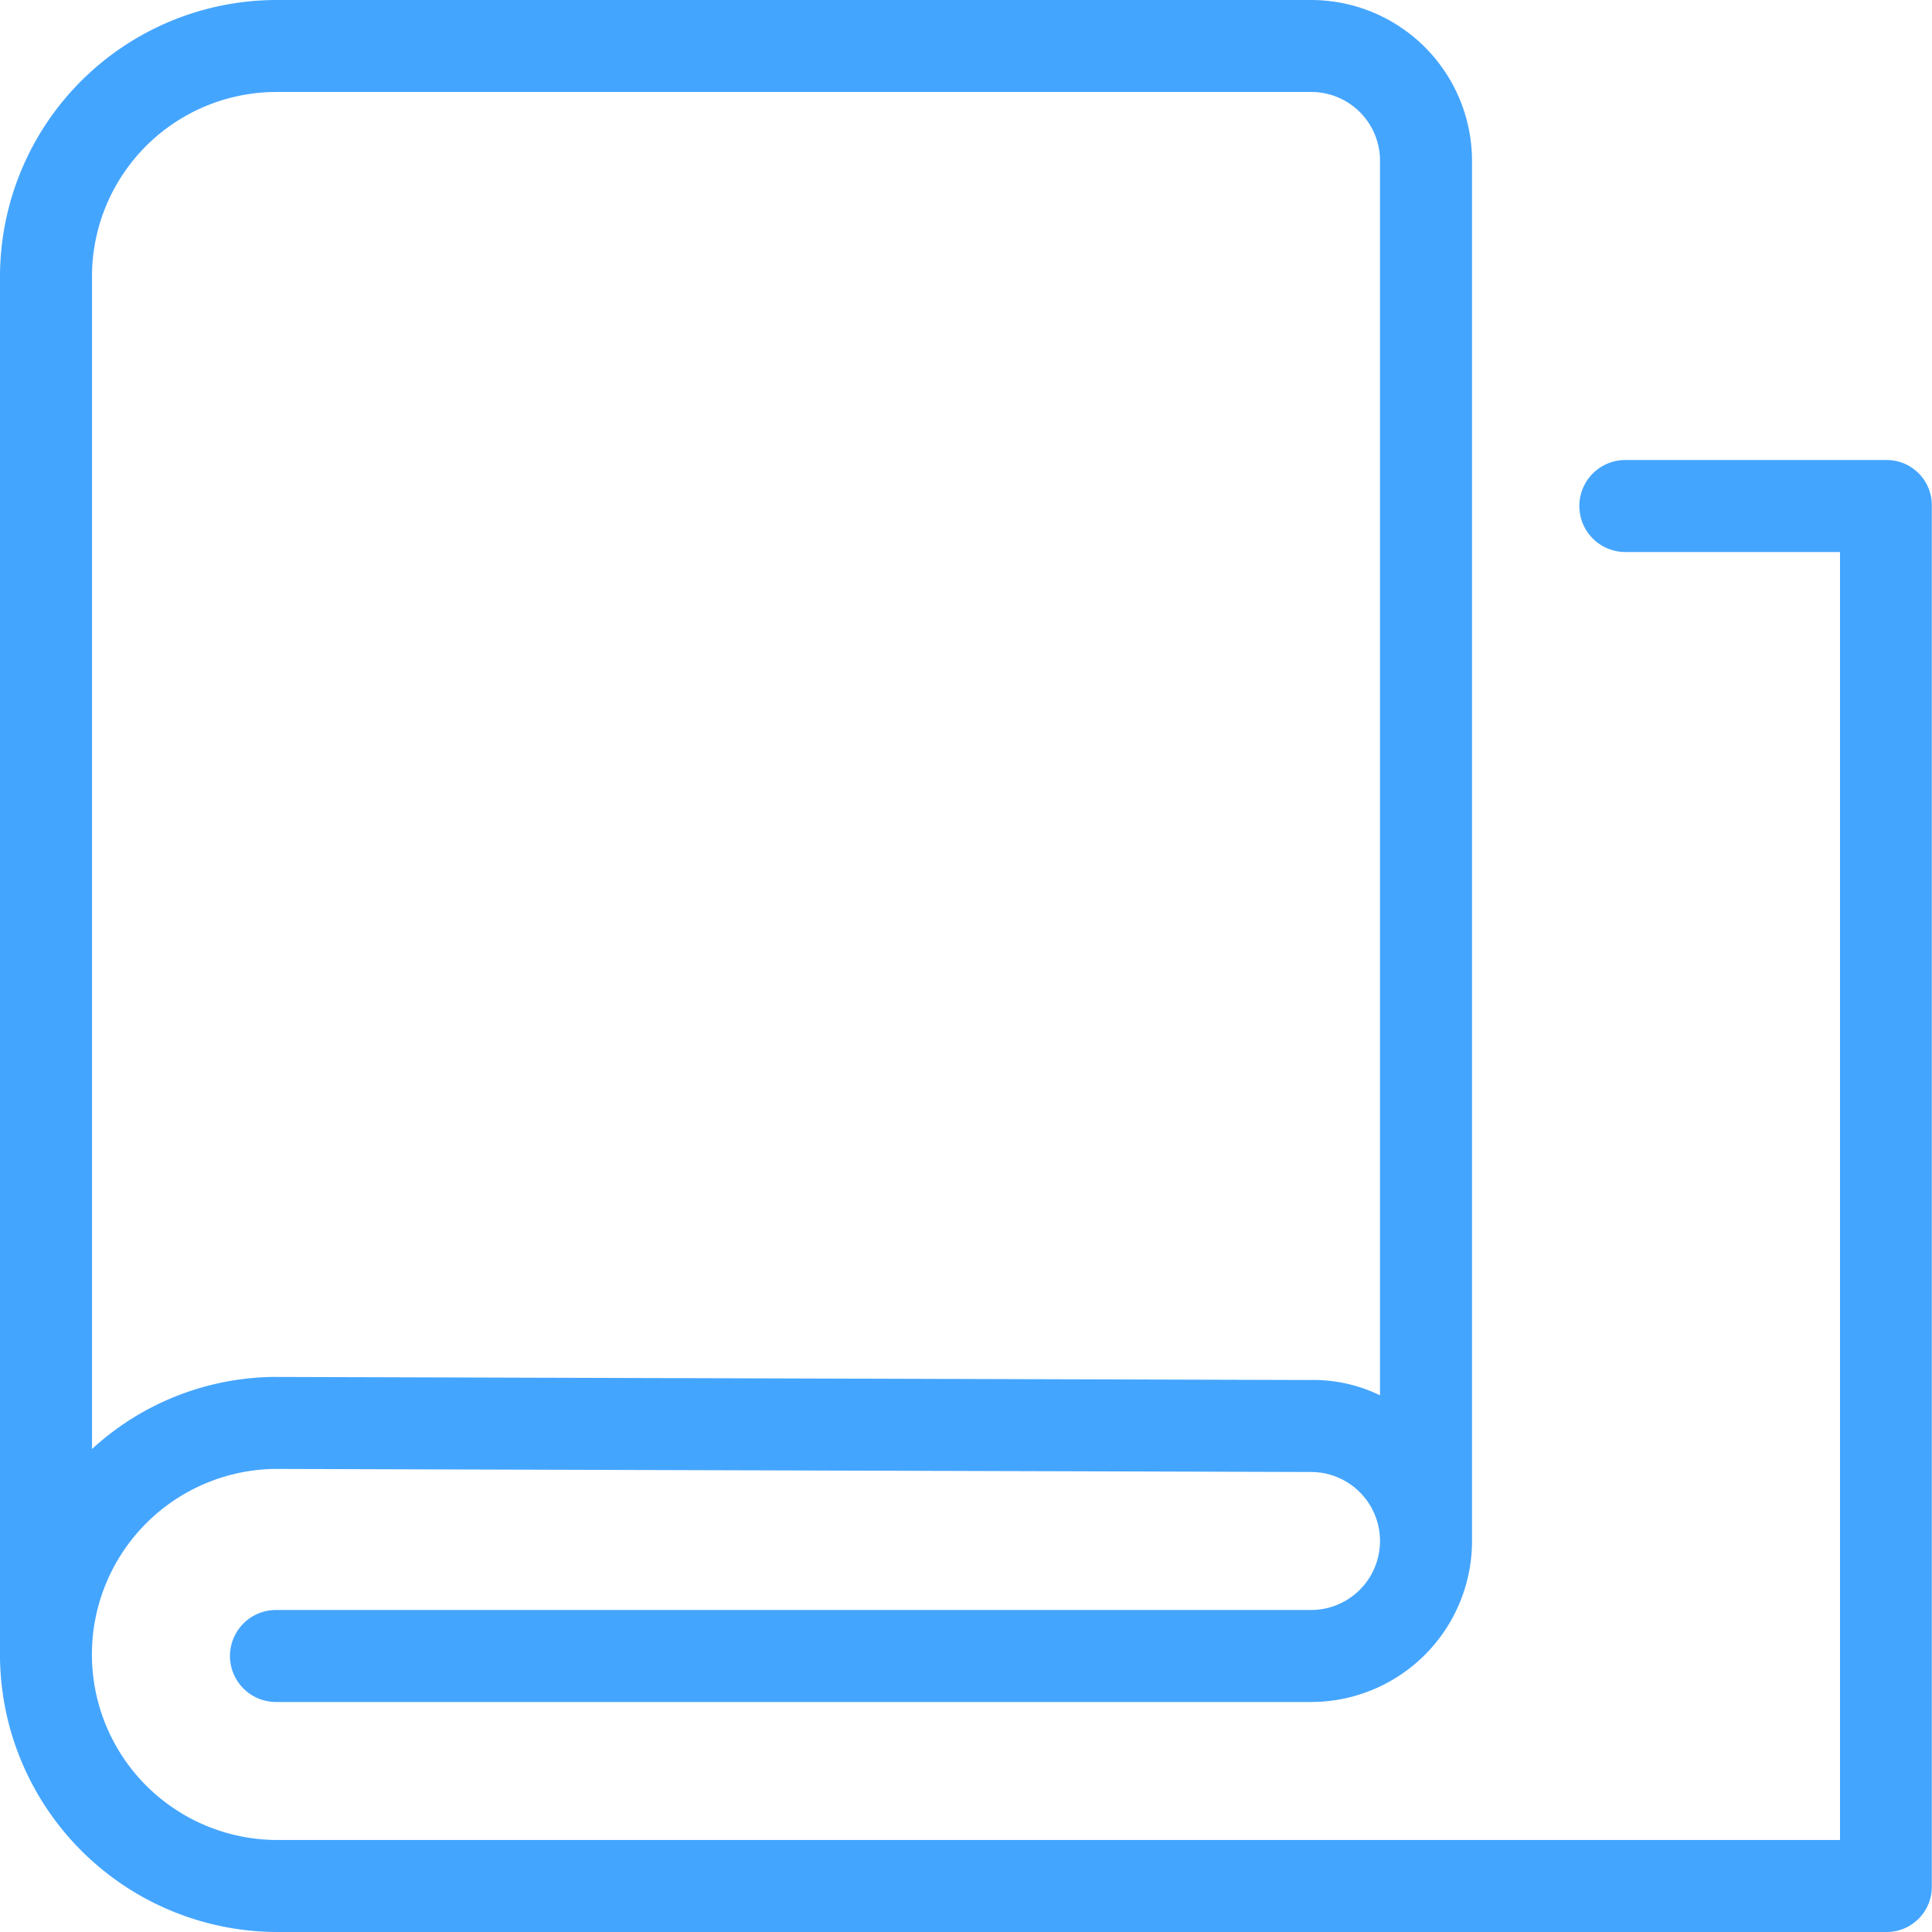 <svg xmlns="http://www.w3.org/2000/svg" xmlns:xlink="http://www.w3.org/1999/xlink" width="80" height="80" viewBox="0 0 80 80"><defs><style>.a{fill:#fff;stroke:#707070;}.b{clip-path:url(#a);}.c{fill:#44a5ff;}</style><clipPath id="a"><rect class="a" width="80" height="80" transform="translate(643 2989)"/></clipPath></defs><g class="b" transform="translate(-643 -2989)"><path class="c" d="M78.73,19.683H67.937a1.9,1.9,0,1,0,0,3.81h8.889V76.825h-64.7A7.683,7.683,0,0,1,12,61.46l42.921.127a2.857,2.857,0,1,1,0,5.714H12.063a1.9,1.9,0,0,0,0,3.81H54.921a6.666,6.666,0,0,0,6.667-6.667V7.3A6.666,6.666,0,0,0,54.921.635H12.063A11.462,11.462,0,0,0,.635,12.063V69.27A11.5,11.5,0,0,0,12.127,80.635h66.6a1.871,1.871,0,0,0,1.9-1.9V21.587A1.871,1.871,0,0,0,78.73,19.683ZM4.444,12.063a7.641,7.641,0,0,1,7.619-7.619H54.921A2.845,2.845,0,0,1,57.778,7.3V58.413a6.275,6.275,0,0,0-2.857-.635l-42.984-.127a11.315,11.315,0,0,0-7.492,2.984V12.063Z" transform="translate(642.365 2988.365)"/></g></svg>